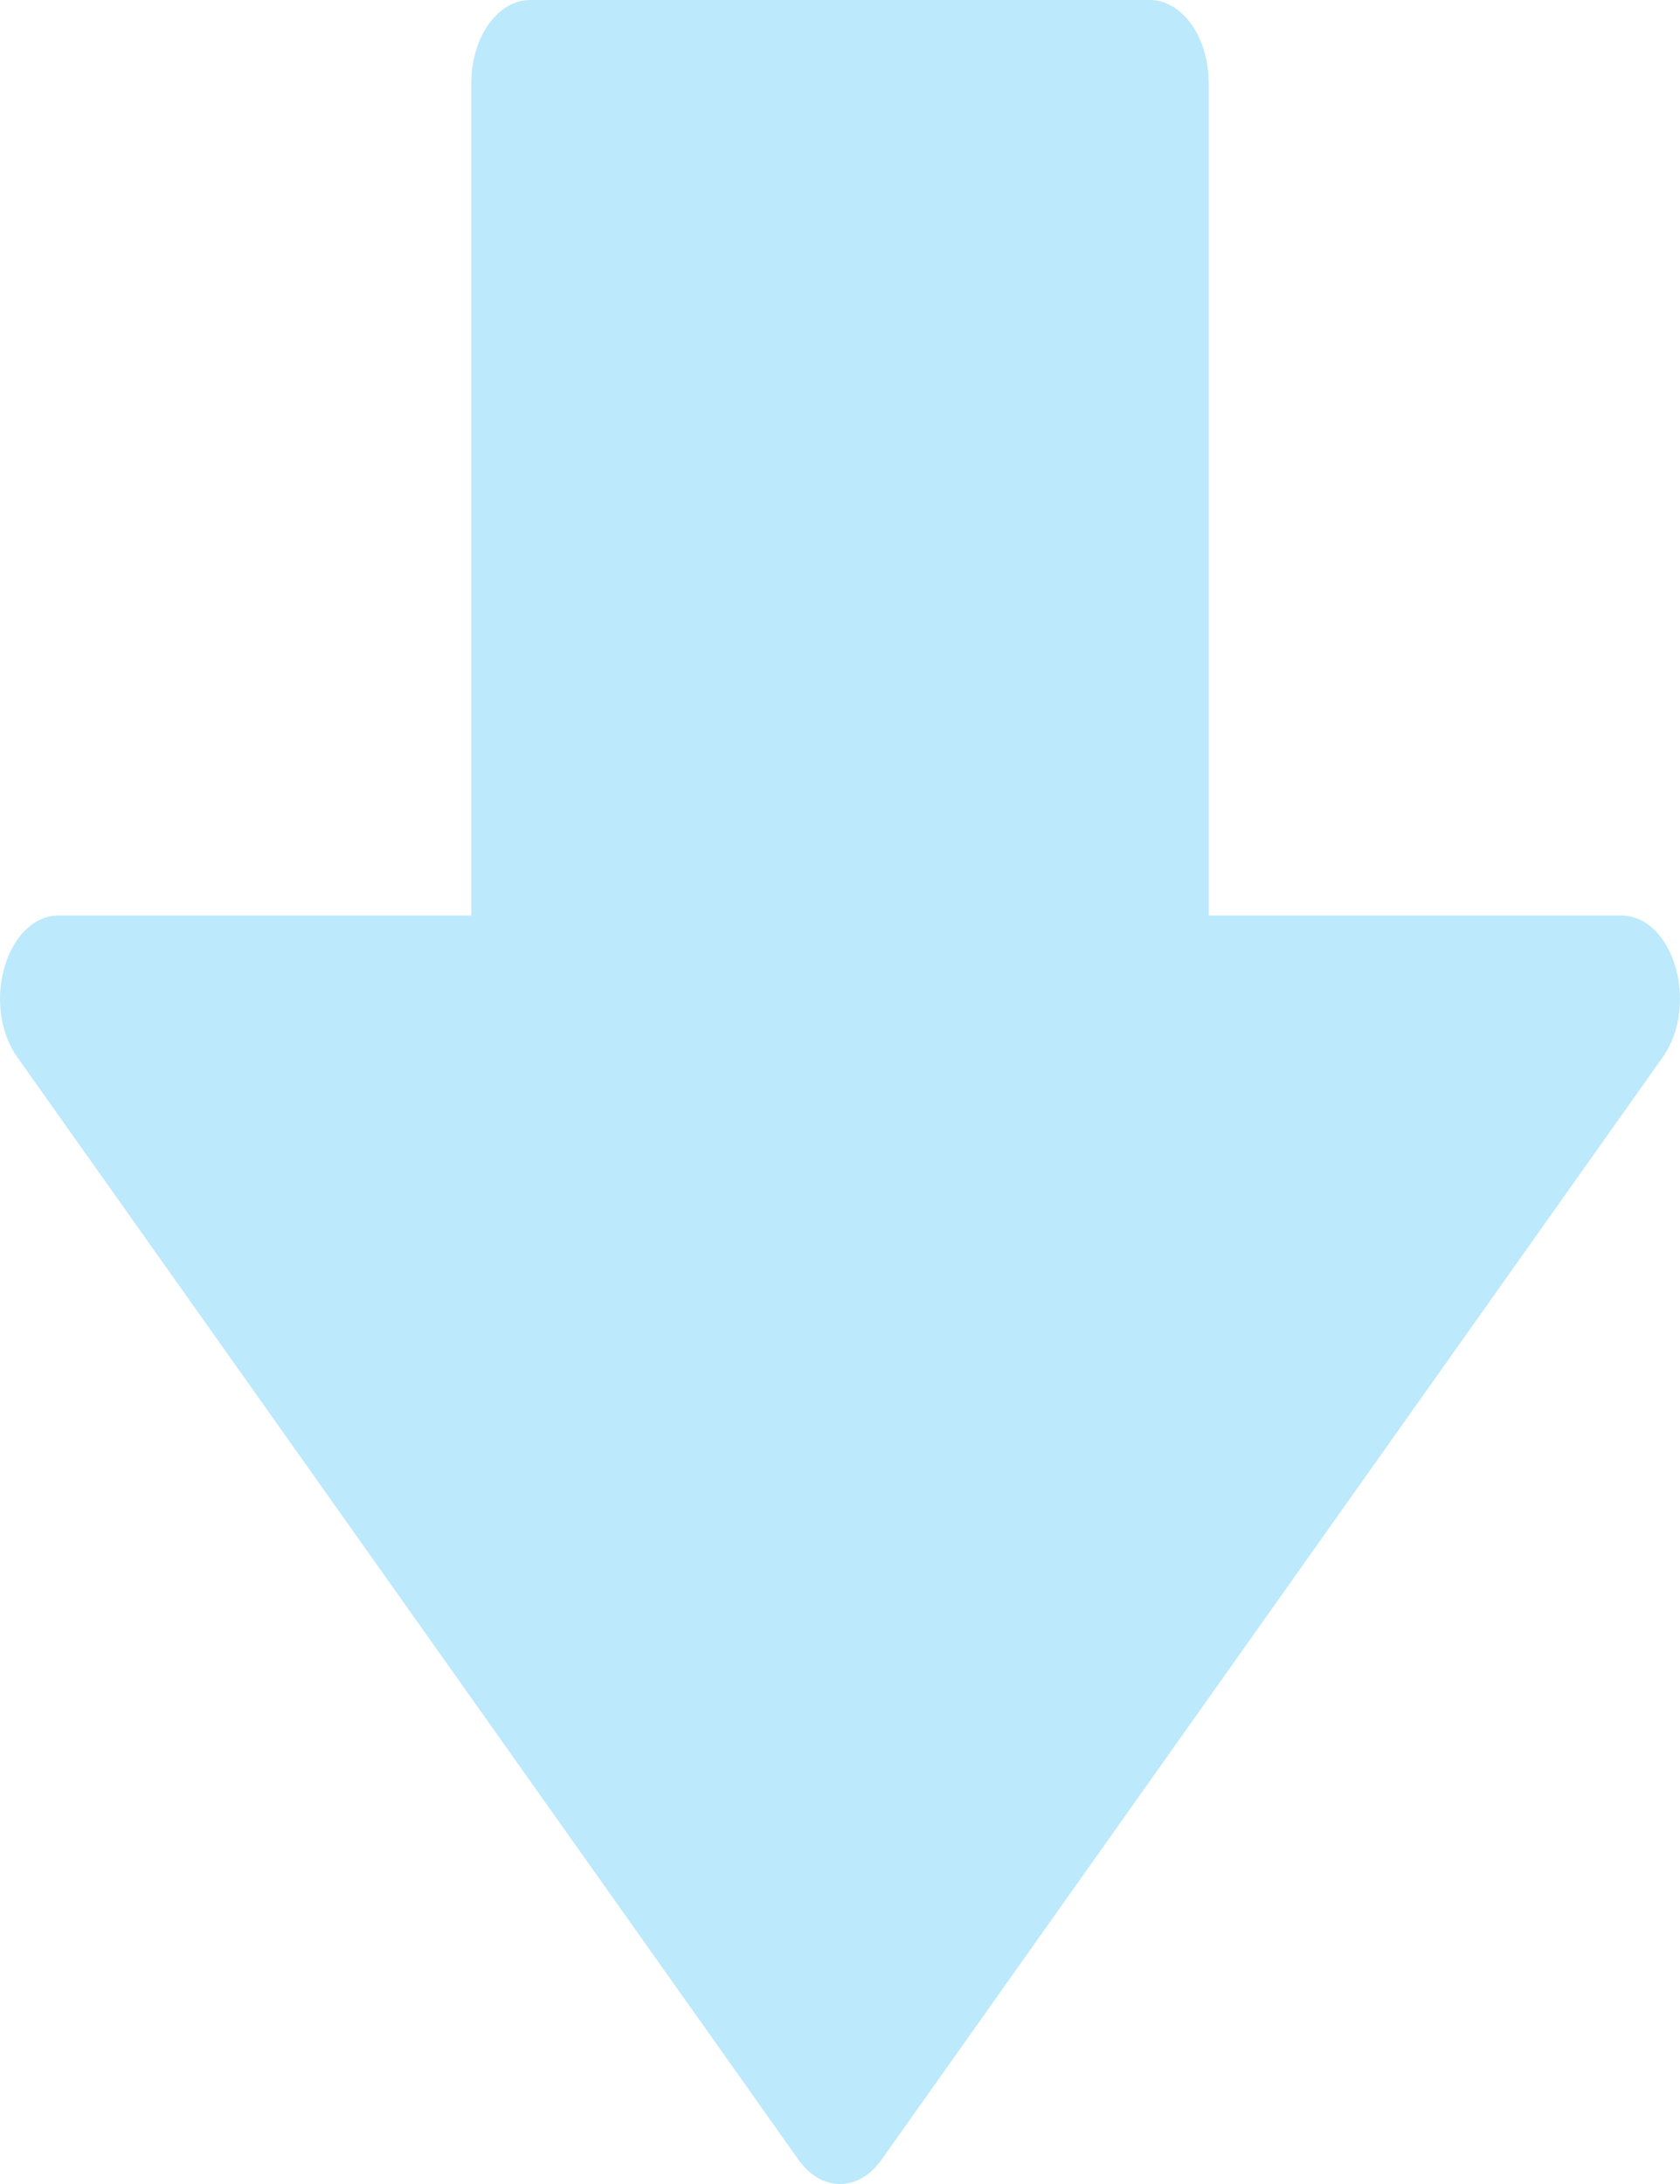 <?xml version="1.0" encoding="UTF-8"?>
<svg width="20px" height="26px" viewBox="0 0 20 26" version="1.1" xmlns="http://www.w3.org/2000/svg" xmlns:xlink="http://www.w3.org/1999/xlink">
    <title>Fill 1备份 2</title>
    <g id="页面-1" stroke="none" stroke-width="1" fill="none" fill-rule="evenodd">
        <g id="realme-15-Series-5G" transform="translate(-1485, -20780)" fill="#BCE9FB">
            <g id="pc-17-VC" transform="translate(0, 20330)">
                <path d="M1504.793,463.413 L1495.495,450.29 C1495.222,449.903 1494.778,449.903 1494.505,450.29 L1485.207,463.413 C1484.765,464.036 1485.078,465.101 1485.702,465.101 L1490.611,465.101 L1490.611,475.011 C1490.611,475.557 1490.925,476 1491.312,476 L1498.688,476 C1499.075,476 1499.389,475.557 1499.389,475.011 L1499.389,465.101 L1504.298,465.101 C1504.922,465.101 1505.235,464.036 1504.793,463.413" id="Fill-1备份-2" transform="translate(1495, 463) rotate(-180) translate(-1495, -463)"></path>
            </g>
        </g>
    </g>
</svg>